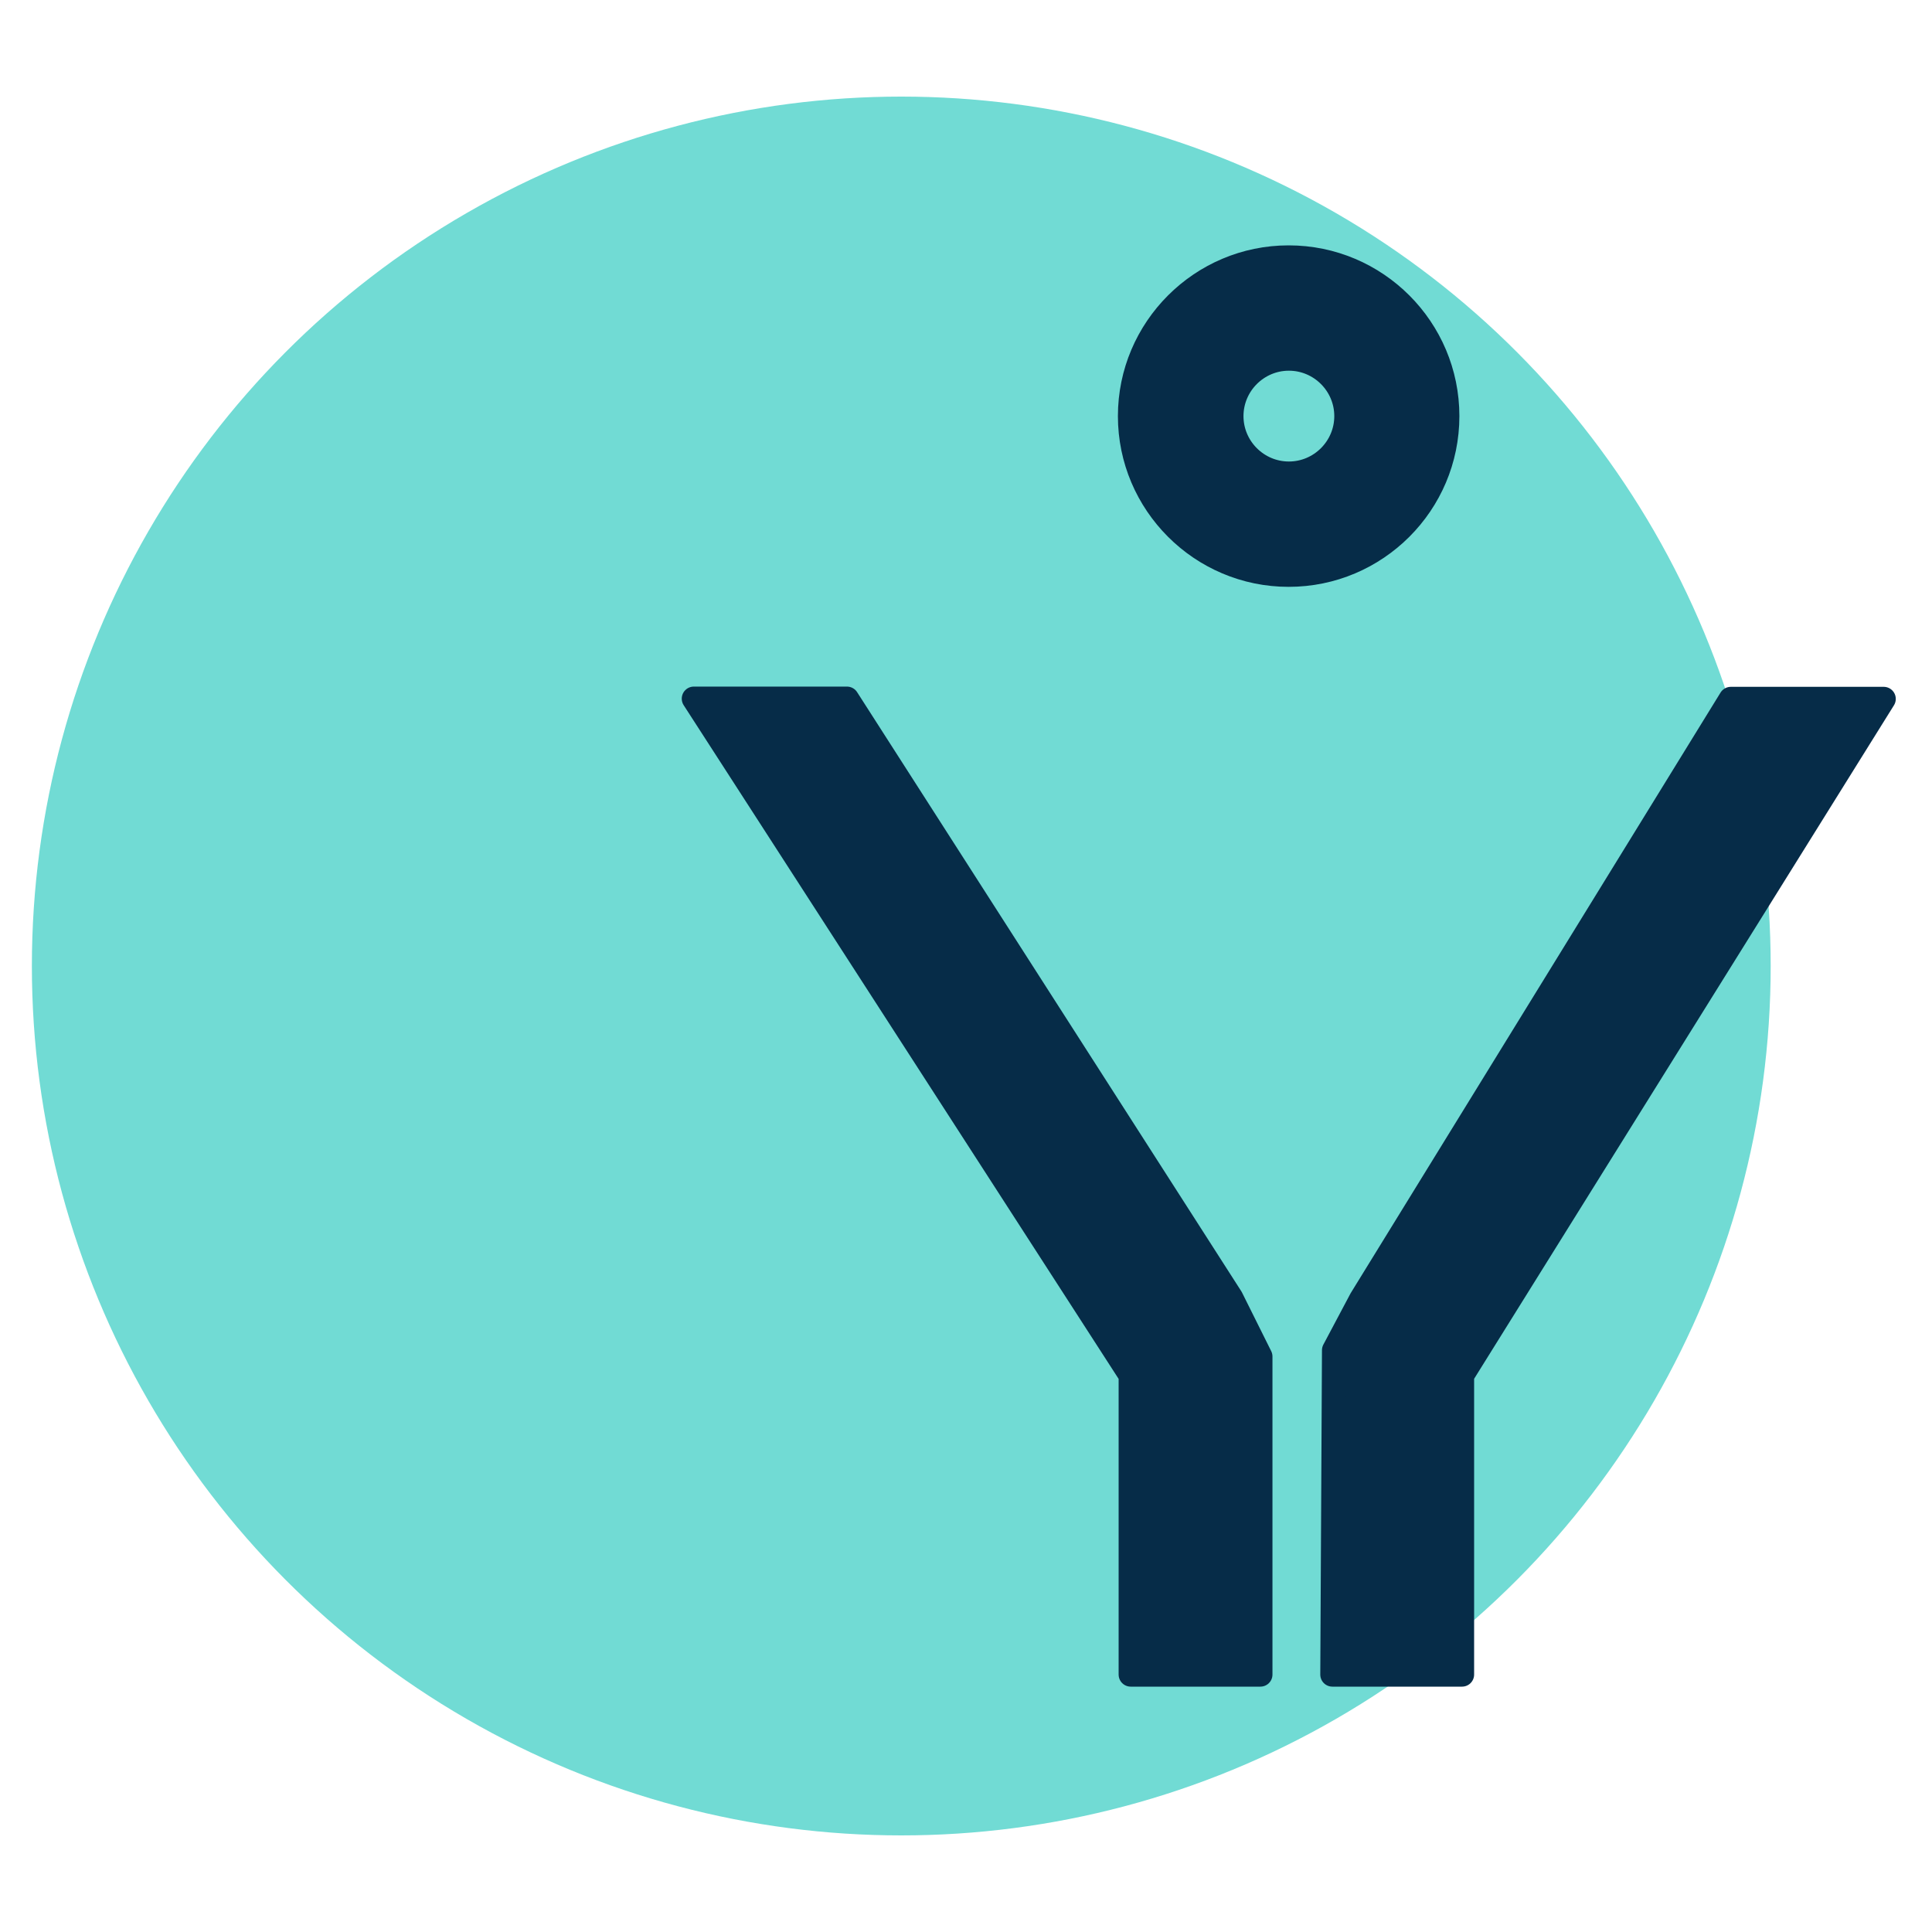 <?xml version="1.0" encoding="UTF-8"?><svg id="Layer_1" xmlns="http://www.w3.org/2000/svg" width="80" height="80" viewBox="0 0 80 80"><defs><style>.cls-1{fill:#062c48;stroke:#062c48;stroke-linecap:round;stroke-linejoin:round;}.cls-2{fill:#71dbd4;stroke-width:0px;}</style></defs><circle class="cls-2" cx="37.32" cy="40" r="36"/><polygon class="cls-1" points="35.07 28.93 28.73 28.93 46.82 56.95 46.82 69.34 52.19 69.34 52.19 56.17 50.98 53.74 35.07 28.93"/><polygon class="cls-1" points="71.67 28.94 56.36 53.8 55.24 55.91 55.17 69.34 60.54 69.34 60.54 56.95 78 28.94 71.67 28.94"/><path class="cls-1" d="M59.93,17.23c0-3.62-2.94-6.57-6.57-6.57-3.62,0-6.57,2.95-6.57,6.57,0,3.62,2.95,6.57,6.57,6.57,3.62,0,6.57-2.94,6.57-6.57ZM53.37,19.61c-1.31,0-2.38-1.07-2.38-2.38,0-1.31,1.07-2.38,2.38-2.38,1.31,0,2.38,1.07,2.38,2.38,0,1.31-1.07,2.38-2.38,2.38Z"/></svg>